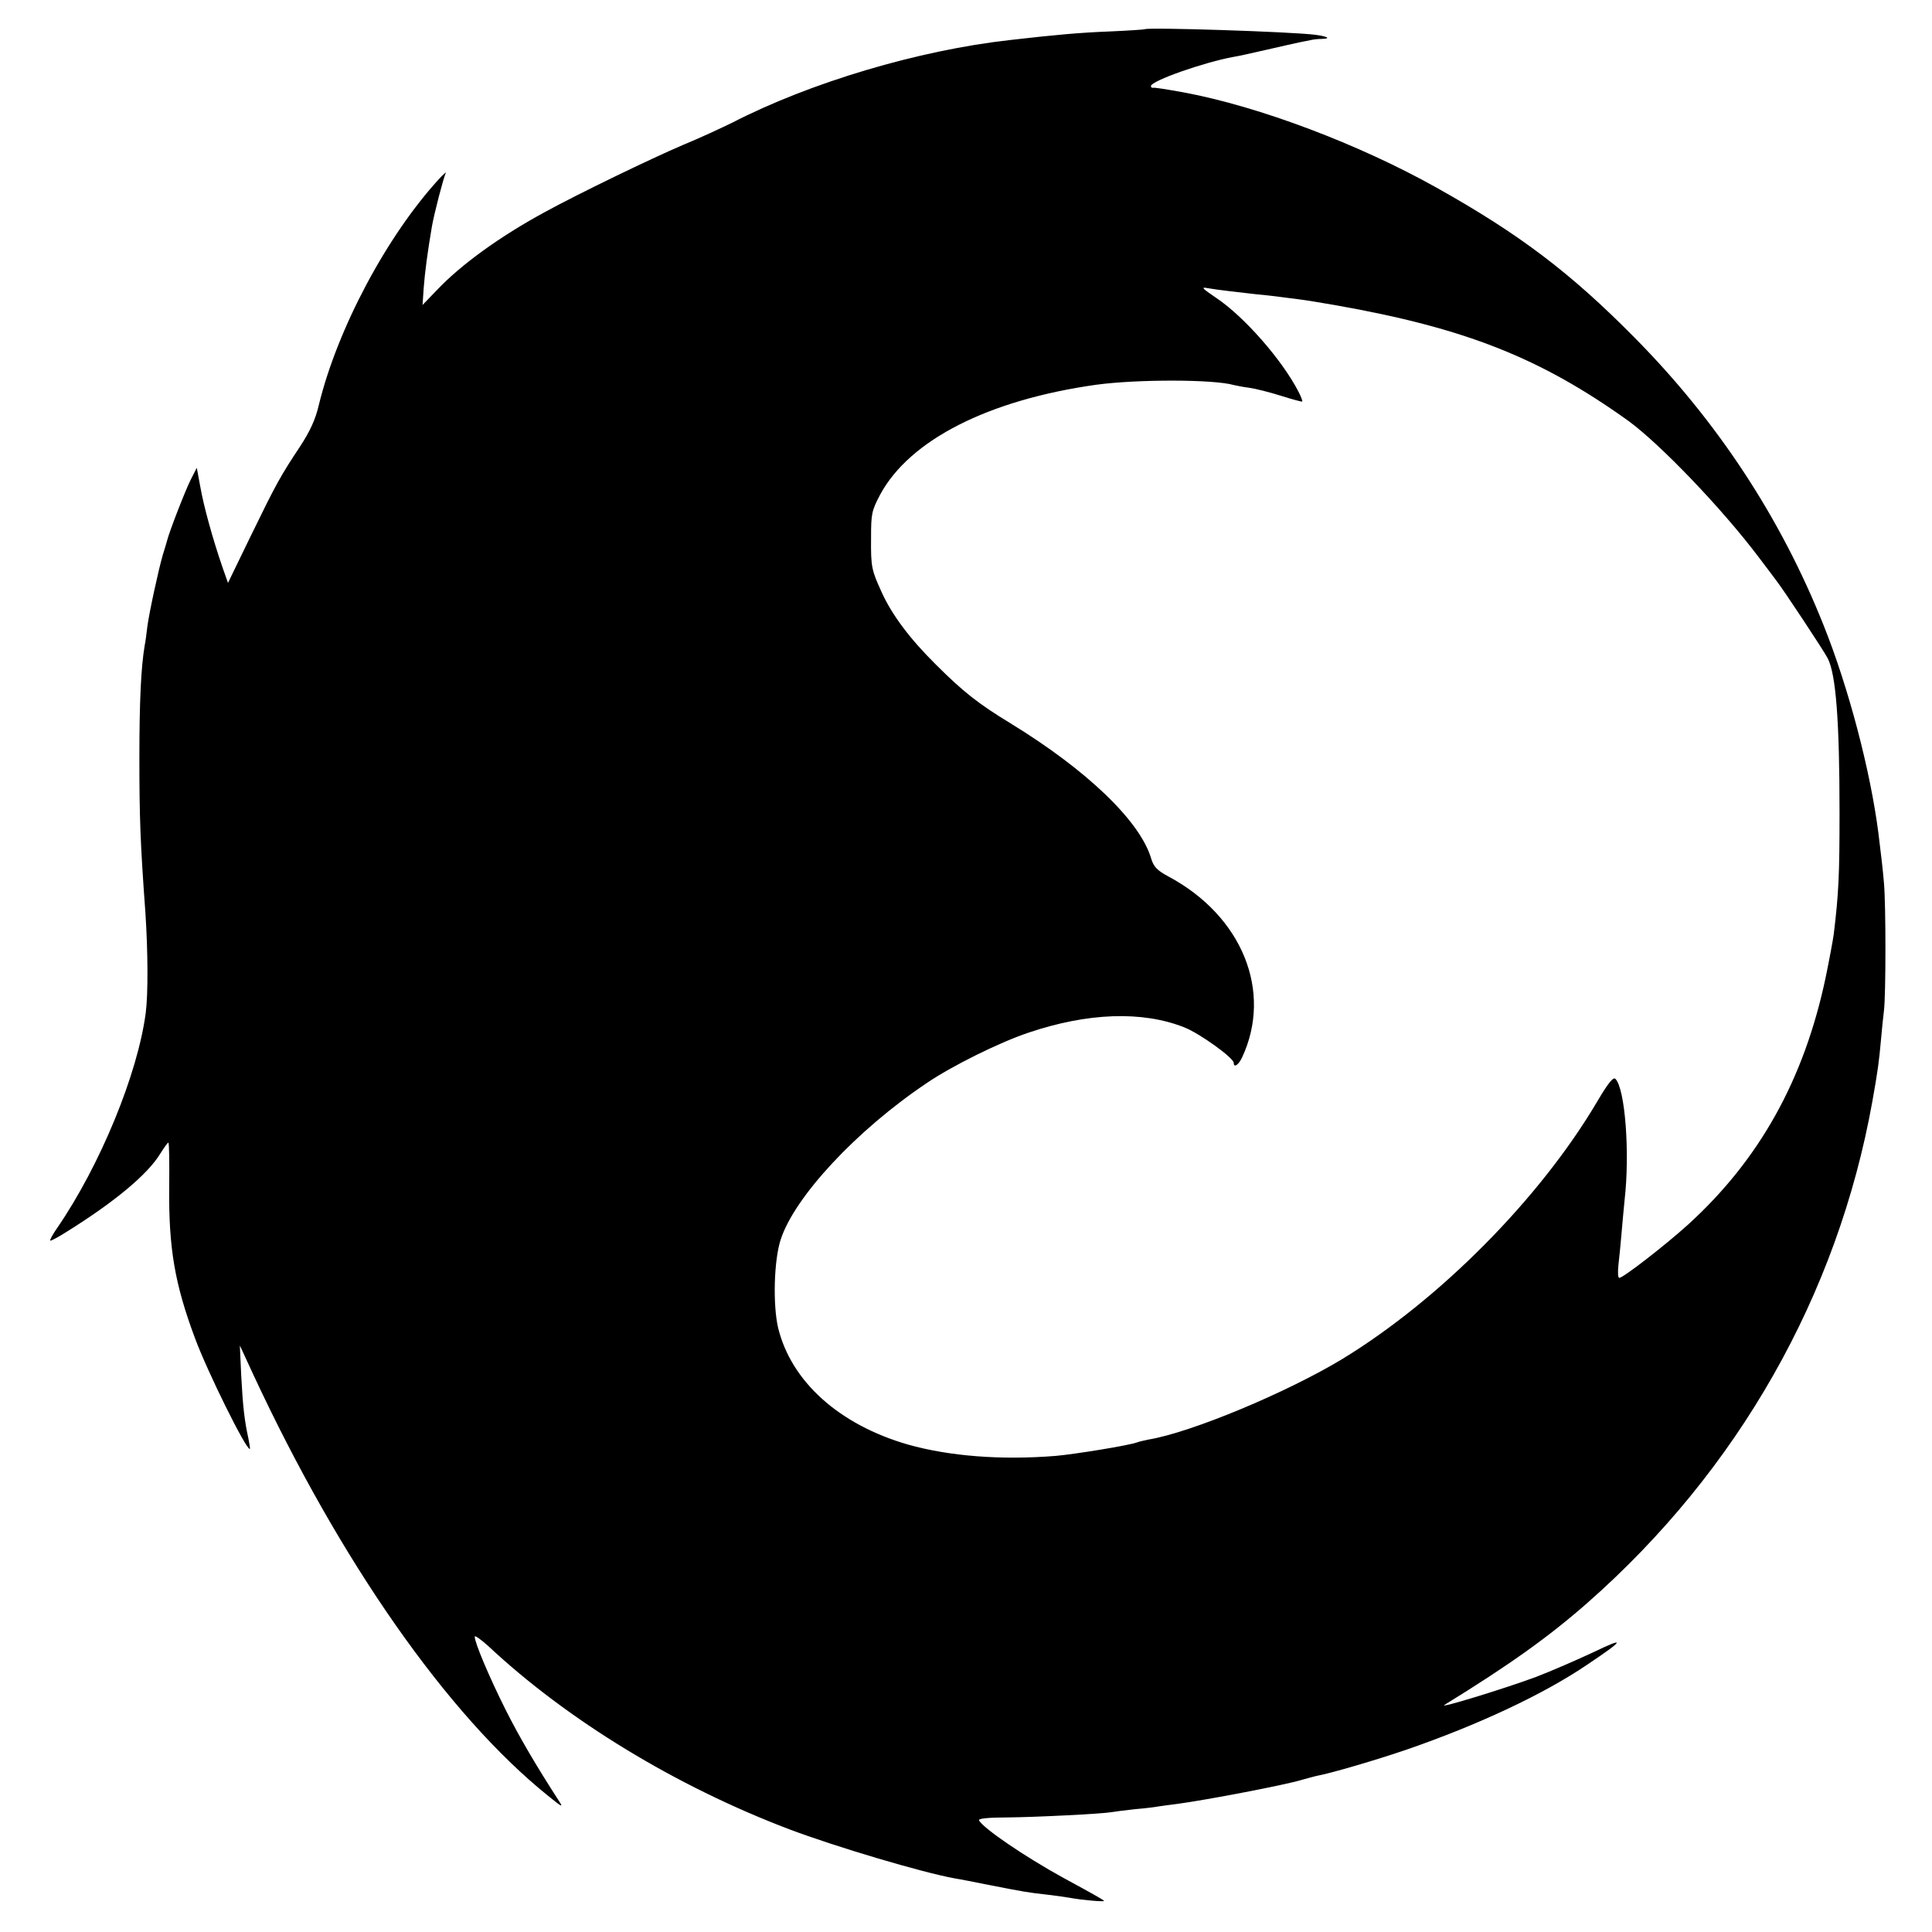 <svg version="1" xmlns="http://www.w3.org/2000/svg" width="933.333" height="933.333" viewBox="0 0 700 700"><path d="M414.7 10.6c-.1.1-5.8.5-12.7.8-10.5.4-19.5 1.2-36 3.1-33.2 3.7-72.5 15.4-100.8 30-3.7 1.8-11.6 5.5-17.7 8-11.5 4.9-38 17.7-50.2 24.4-16.2 8.8-30.3 19-39 28.2l-5.2 5.4.4-6c.4-5.5 1.4-13.2 3-22.5.8-4.6 4.2-17.7 5-19.3.4-.6-.6.2-2.2 1.9-19.1 20.7-37.1 54.6-43.8 82.2-1.2 5.2-3.2 9.5-6.8 15-7.1 10.7-8.6 13.4-17.9 32.5l-8.2 16.9-1.9-5.4c-3.6-10.4-6.9-22.4-8.1-29.3l-1.3-7-2.2 4.3c-2 4-7.8 18.9-8.6 22.2-.2.8-.9 3.1-1.5 5-1.5 5.1-4.9 20.7-5.6 25.9-.3 2.6-.7 5.7-1 7.1-1.3 7.8-1.9 20-1.9 40.5 0 21.5.3 30.4 2.2 56.5.9 13.7 1 29.1.1 36-2.9 22.1-16.5 55.2-32 77.8-1.7 2.4-2.8 4.5-2.6 4.7.2.2 2.8-1.2 5.8-3.1 17.5-10.9 29.4-20.8 34-28.3 1.4-2.2 2.7-4.1 3-4.1.3 0 .4 7.3.3 16.2-.2 22.1 2 35 9.4 54.8 4.5 12.1 18.3 40 19.8 40 .2 0-.1-1.7-.5-3.8-1.4-6.4-2-11.4-2.6-22.7l-.5-11 4.9 10.6c31.5 67.7 70.3 123.2 106.7 152.5 5.2 4.2 5.7 4.5 4 1.9-8.2-12.7-14.1-22.7-19.3-33-6-12-11.2-24.3-11.2-26.5 0-.6 2.1.9 4.8 3.3 28.7 26.9 68.1 50.9 109.2 66.5 16.7 6.3 47.9 15.6 60 17.8 1.4.2 7 1.3 12.5 2.4 12.3 2.4 13.8 2.7 21.1 3.5 3.3.4 6.8.9 7.9 1.1 4.2.8 13 1.6 12.5 1.1s-4-2.5-14.7-8.3c-14.2-7.8-29.4-18.2-30.6-20.9-.3-.6 3.5-1 10.2-1 10.6-.1 34.2-1.3 37.7-1.9 1.1-.2 5-.7 8.7-1.1 3.7-.3 7.6-.8 8.5-1 .9-.1 4-.6 6.7-.9 10.6-1.4 39.7-7 45.1-8.7 1.7-.5 4.1-1.1 5.2-1.4 5.5-1 22.1-5.9 32.9-9.6 25.8-8.9 49.5-20 65.3-30.7 13.6-9.1 14.2-10.3 2.4-4.6-6 2.8-15.4 6.9-20.9 9-11.9 4.4-35.8 11.7-33.1 10.1 23.7-14.6 37.8-24.7 51.7-36.9 54.6-48 90.7-111.5 103.3-181.8 2-11.2 2.4-14.4 3.1-22.1.3-3.5.8-8.4 1.1-10.8.7-6 .7-38 0-46.1-.5-5.8-.9-8.9-2-18-2.9-22.7-10.8-52.8-19.9-75.5-15.5-38.9-38.5-73.9-68.5-104.2C569 98.8 550.5 84.8 520.5 68c-28-15.7-64.2-29.4-91.5-34.5-7.2-1.3-10.6-1.8-11.2-1.7-.5.1-.8-.2-.8-.6 0-1.9 19.4-8.7 30-10.6 1.4-.2 6.8-1.4 12-2.6 5.2-1.2 10.6-2.4 12-2.7 1.4-.3 3.2-.6 4-.8.8-.2 2.6-.4 3.9-.4 3.5-.1 2.2-.9-2.4-1.5-8.5-1.1-60.9-2.8-61.8-2zm30.8 94.9c2.8.3 7 .8 9.5 1.1 4.3.4 6.1.6 16 1.9 2.5.3 8.3 1.3 13 2.1 47 8.3 74.2 19.1 106 41.9 11.4 8.3 33.9 31.7 47.3 49.5 3.1 4.1 6 7.9 6.4 8.5 2.3 2.9 17.2 25.4 18.5 28 3 5.7 4.3 22.9 4.3 56 0 22.3-.3 29.2-2.1 44-.3 2.2-1.6 9.2-2.9 15.5-7.8 37.1-24 66.2-50 89.8-8.3 7.5-23.4 19.2-24.8 19.2-.5 0-.6-2.1-.3-4.8.3-2.6.8-7.6 1.1-11.2.3-3.6.8-9 1.1-12 2-17.3.2-40.6-3.3-44.1-.8-.8-2.7 1.6-6.6 8.2-20.7 35.1-57 71.7-92.2 93.2-20.1 12.2-55.1 26.8-70.5 29.3-1.4.3-3.2.7-4 1-2.9 1.1-22.6 4.3-29.5 4.9-19.8 1.6-38.6.1-53.5-4.1-25-7.2-42.4-22.9-47.1-42.4-1.9-8.3-1.5-24.2.9-31.7 4.9-15.5 27.5-39.8 53-56.9 9.1-6.2 26.3-14.7 36.7-18.2 21.6-7.3 41.3-8 56.5-2 5.5 2.1 18 11.1 18 12.9 0 1.9 1.7.8 3-1.9 11.2-23.9.1-51.3-26.6-65.6-4.1-2.2-5.4-3.5-6.3-6.5-4-13.6-23.3-32.1-51.1-49.1-11.5-7-17.1-11.4-26.9-21.2-9.5-9.4-15.9-18-19.6-26.1-3.7-8.1-4-9.2-3.9-19.7 0-8.9.2-9.9 3.3-15.8 10.7-19.8 39.2-34.3 78.3-39.8 14.8-2 42.4-2 49.8.1.8.2 3.3.7 5.6 1 2.2.3 7.4 1.6 11.5 2.9 4.1 1.3 7.5 2.2 7.7 2.1.2-.2-.4-1.8-1.4-3.7-5.9-11.4-19.6-27.1-29.8-33.9-5-3.4-5.6-4-3.1-3.5 1.7.3 5.3.8 8 1.1z"/></svg>